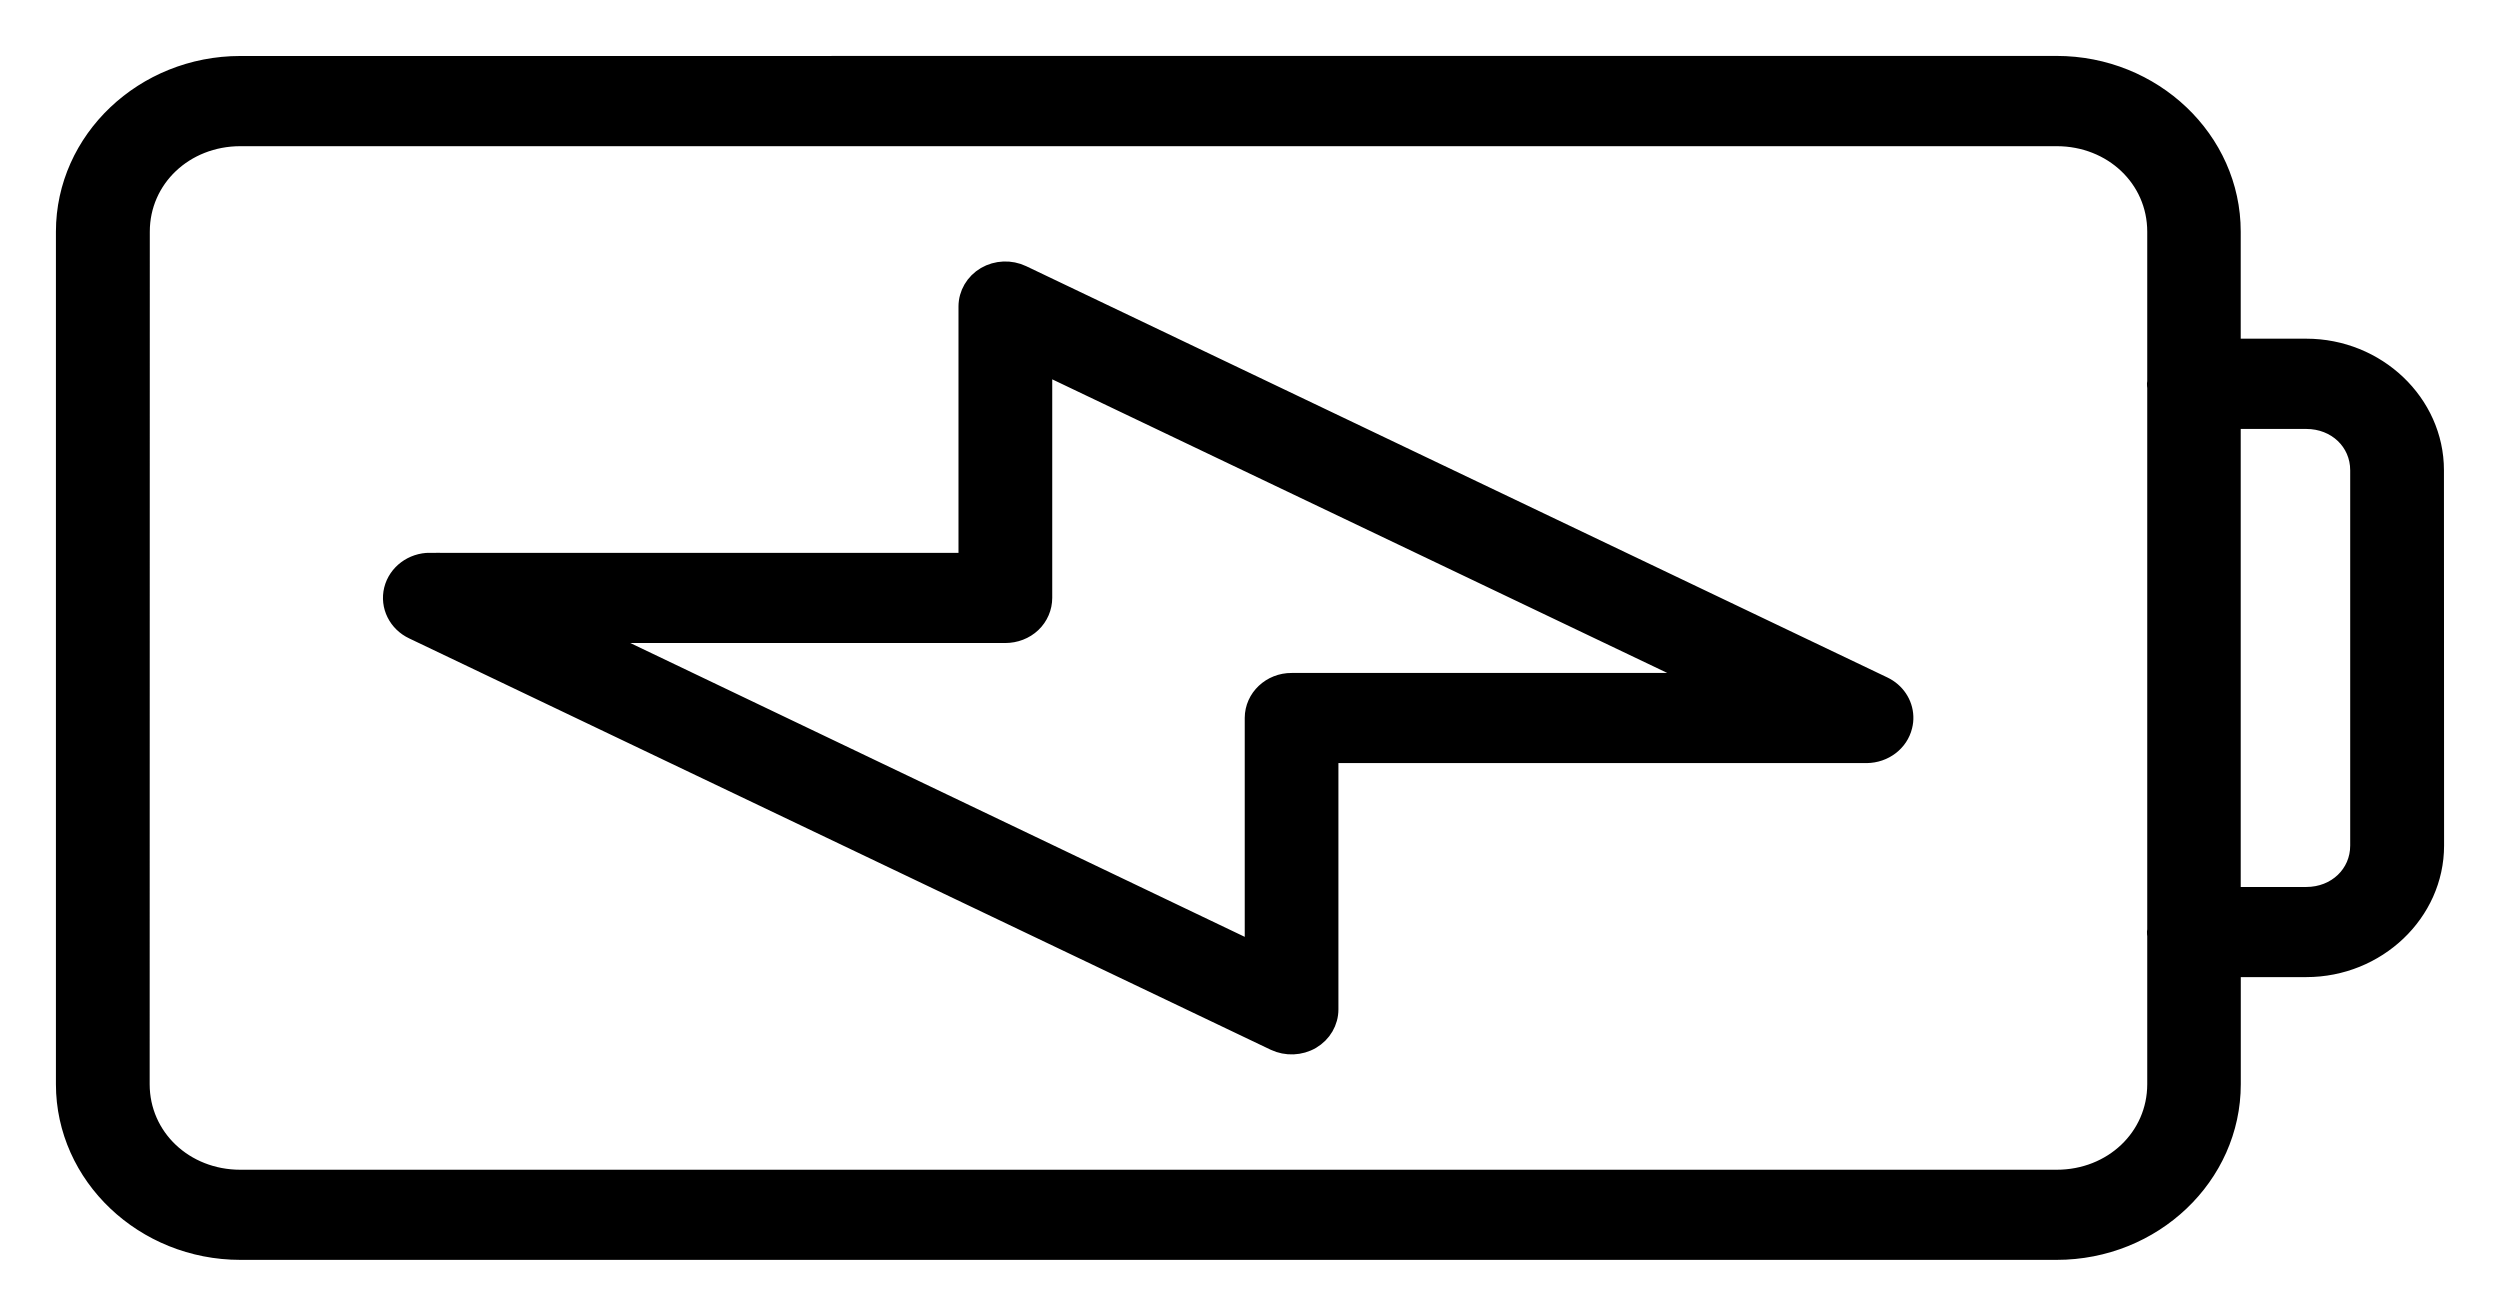 <svg xmlns="http://www.w3.org/2000/svg" fill="none" viewBox="0 0 38 20" height="20" width="38">
<path stroke-width="0.3" stroke="black" fill="black" d="M36.998 7.147C36.998 6.132 36.121 5.298 35.055 5.298L33.909 5.298L33.909 3.52C33.909 2.133 32.719 1 31.26 1L3.653 1.001C2.194 1.001 1 2.133 1 3.521L1 16.48C1 17.867 2.195 19 3.653 19L31.261 19C32.721 19 33.91 17.869 33.91 16.48L33.91 14.702L35.056 14.702C36.123 14.702 37 13.868 37 12.853L36.998 7.147ZM35.873 7.147L35.873 12.853C35.873 13.293 35.518 13.632 35.055 13.632L33.909 13.632L33.909 6.37L35.055 6.37C35.518 6.37 35.873 6.708 35.873 7.148L35.873 7.147ZM32.788 3.521L32.788 5.801C32.787 5.811 32.785 5.821 32.784 5.832C32.784 5.852 32.785 5.872 32.788 5.892L32.788 14.135L32.788 14.134C32.787 14.145 32.785 14.155 32.784 14.165C32.784 14.185 32.785 14.205 32.788 14.225L32.788 16.48C32.788 17.293 32.117 17.93 31.261 17.93L3.653 17.93C2.797 17.93 2.125 17.293 2.125 16.48L2.127 3.521C2.127 2.708 2.799 2.072 3.655 2.072L31.261 2.072C32.117 2.072 32.788 2.708 32.788 3.521ZM28.933 10.892C28.926 10.697 28.808 10.521 28.624 10.433L15.533 4.181C15.358 4.098 15.152 4.107 14.986 4.203C14.82 4.301 14.719 4.473 14.719 4.66L14.719 8.554L6.538 8.554L6.538 8.552C6.275 8.551 6.047 8.722 5.986 8.965C5.926 9.208 6.05 9.459 6.286 9.569L19.38 15.821C19.555 15.903 19.762 15.895 19.928 15.798C20.094 15.7 20.194 15.528 20.194 15.342L20.194 11.449L28.374 11.449C28.634 11.446 28.86 11.276 28.918 11.034C28.93 10.987 28.935 10.939 28.933 10.892ZM26.005 10.379L19.634 10.379C19.324 10.377 19.071 10.616 19.07 10.912L19.07 14.478L8.919 9.624L15.279 9.624C15.429 9.624 15.574 9.569 15.68 9.468C15.786 9.367 15.844 9.229 15.844 9.087L15.844 5.528L26.005 10.379Z"></path>
</svg>
